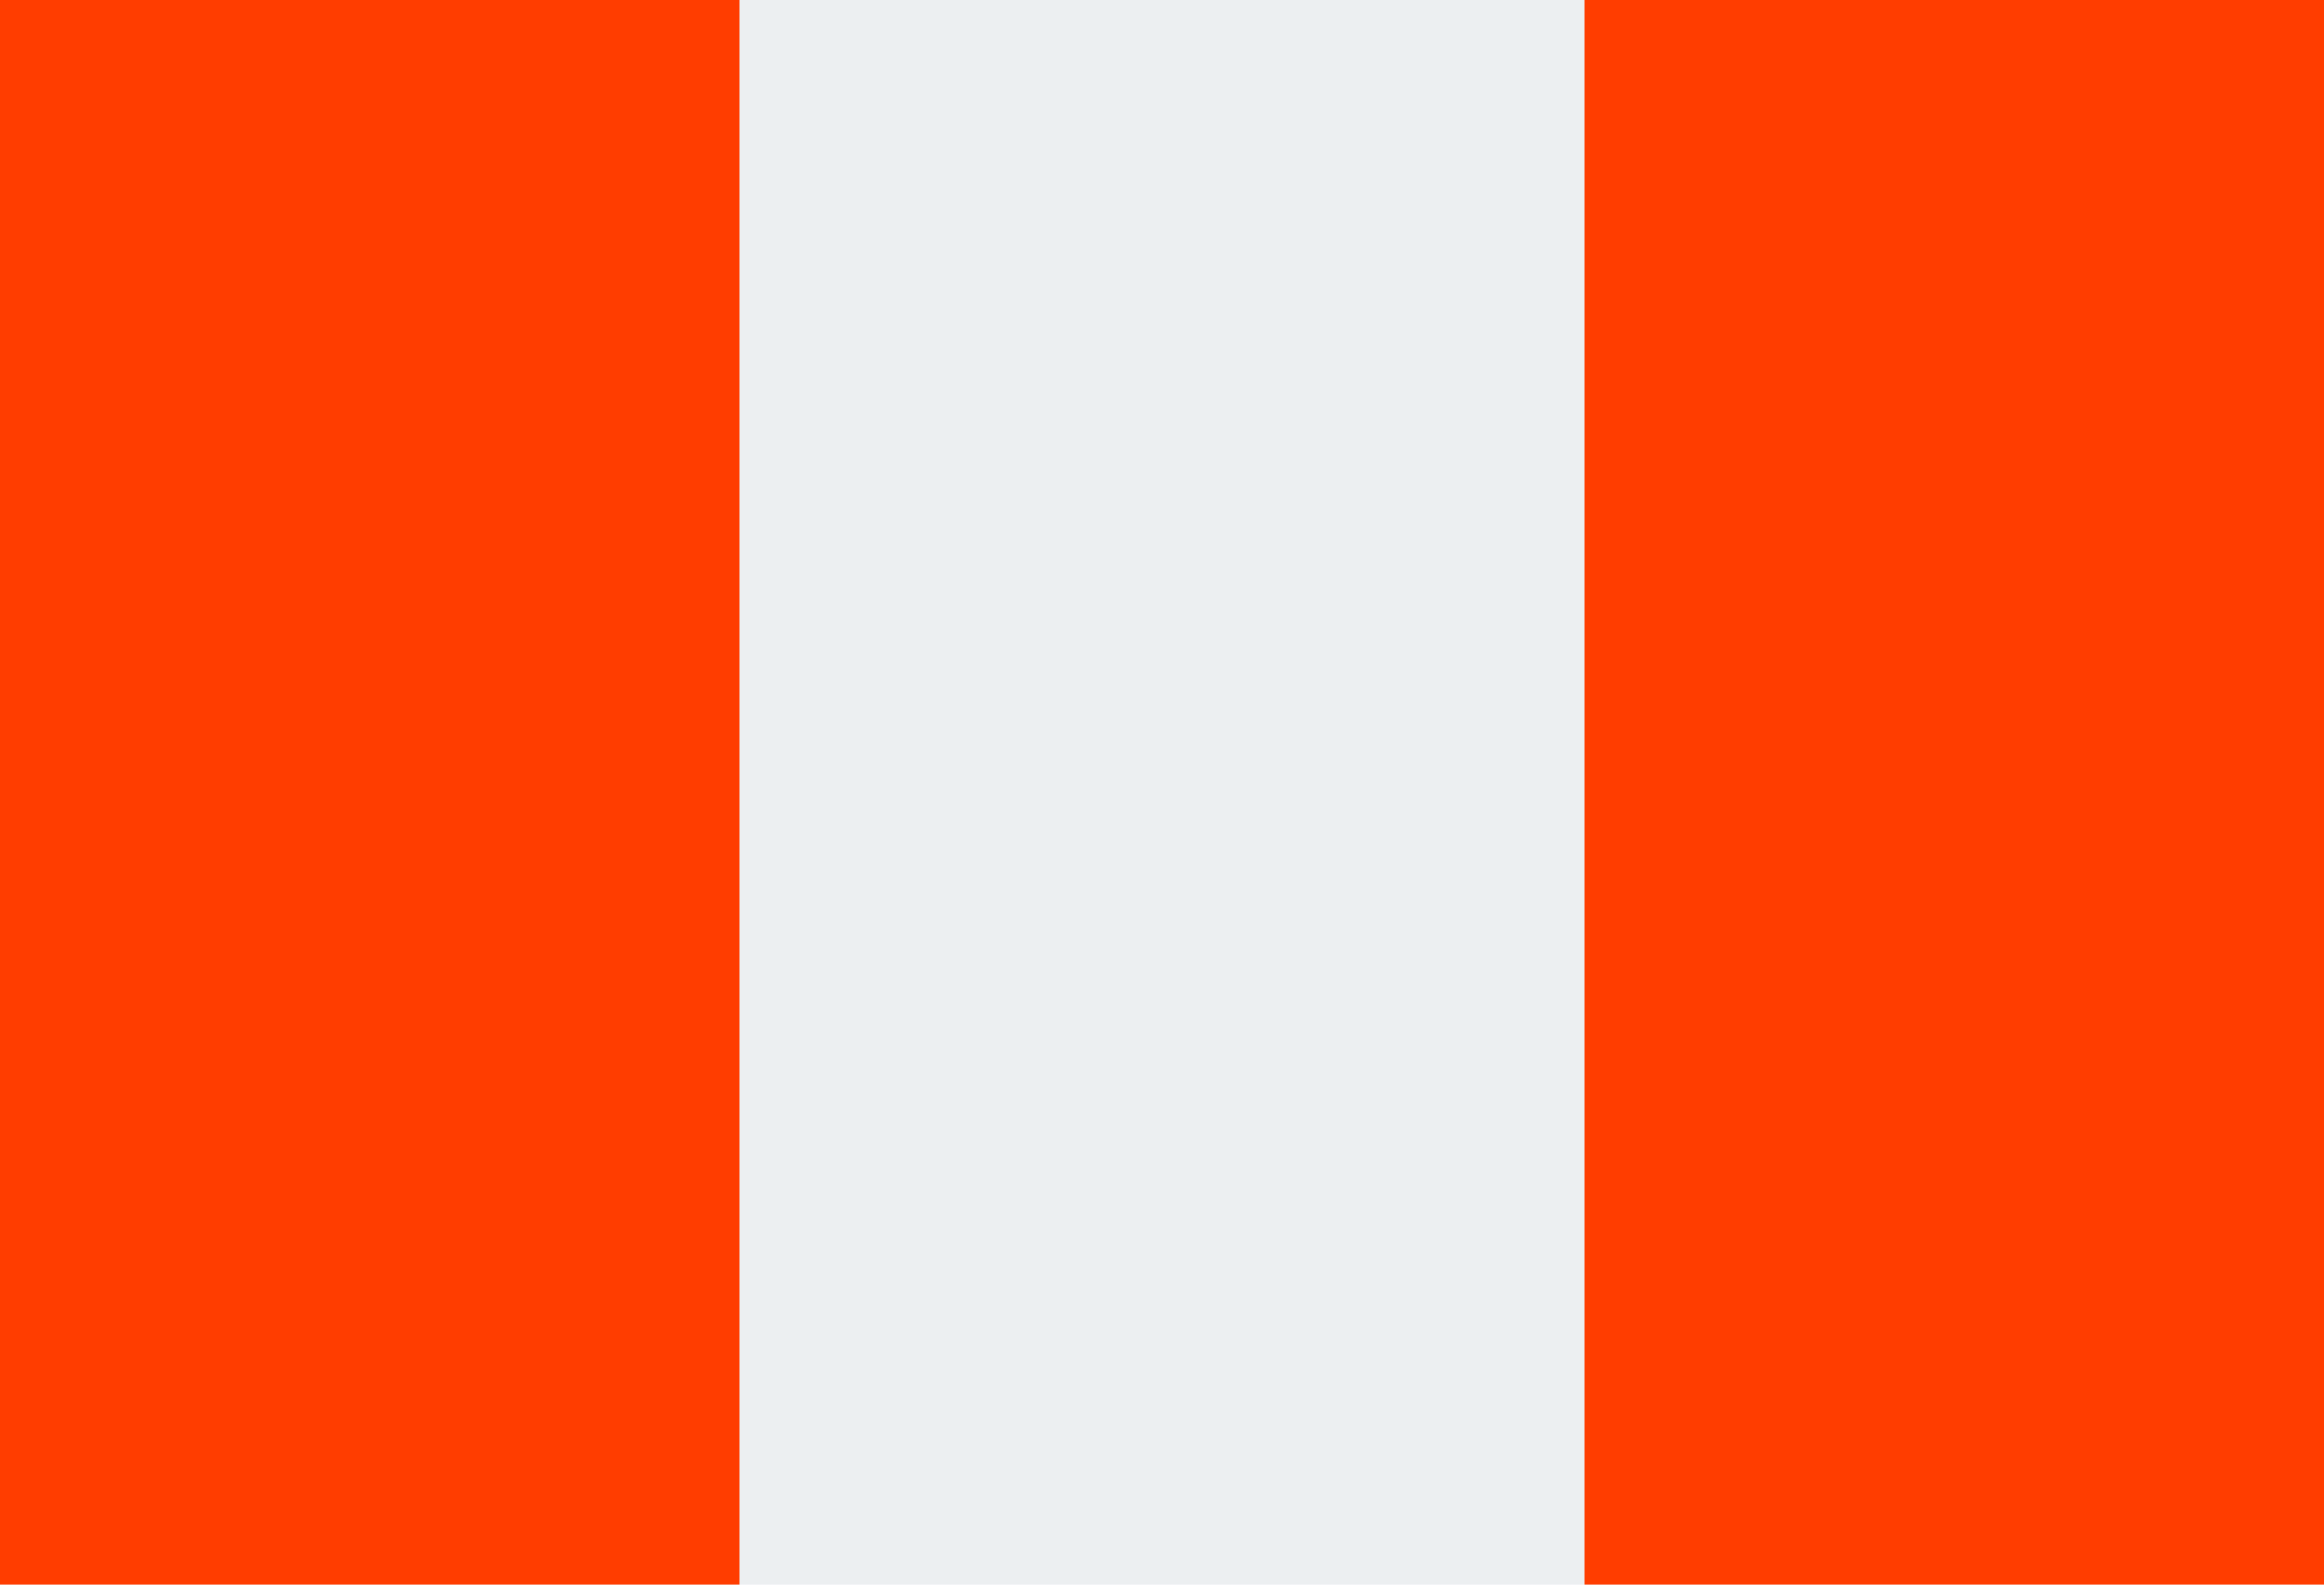 <?xml version="1.0" encoding="utf-8"?>
<!-- Generator: Adobe Illustrator 14.0.0, SVG Export Plug-In . SVG Version: 6.00 Build 43363)  -->
<!DOCTYPE svg PUBLIC "-//W3C//DTD SVG 1.1//EN" "http://www.w3.org/Graphics/SVG/1.1/DTD/svg11.dtd">
<svg version="1.1" id="Layer_1" xmlns="http://www.w3.org/2000/svg" xmlns:xlink="http://www.w3.org/1999/xlink" x="0px" y="0px"
	 width="45.834px" height="31.25px" viewBox="2.083 9.375 45.834 31.25" enable-background="new 2.083 9.375 45.834 31.25"
	 xml:space="preserve">
<g id="surface1">
	<path fill="#ECEFF1" d="M2.083,9.375h45.834v31.25H2.083V9.375z"/>
	<path fill="#FF3D00" d="M33.333,9.375h14.584v31.25H33.333V9.375z"/>
	<path fill="#FF3D00" d="M2.083,9.375h14.584v31.25H2.083V9.375z"/>
</g>
</svg>
